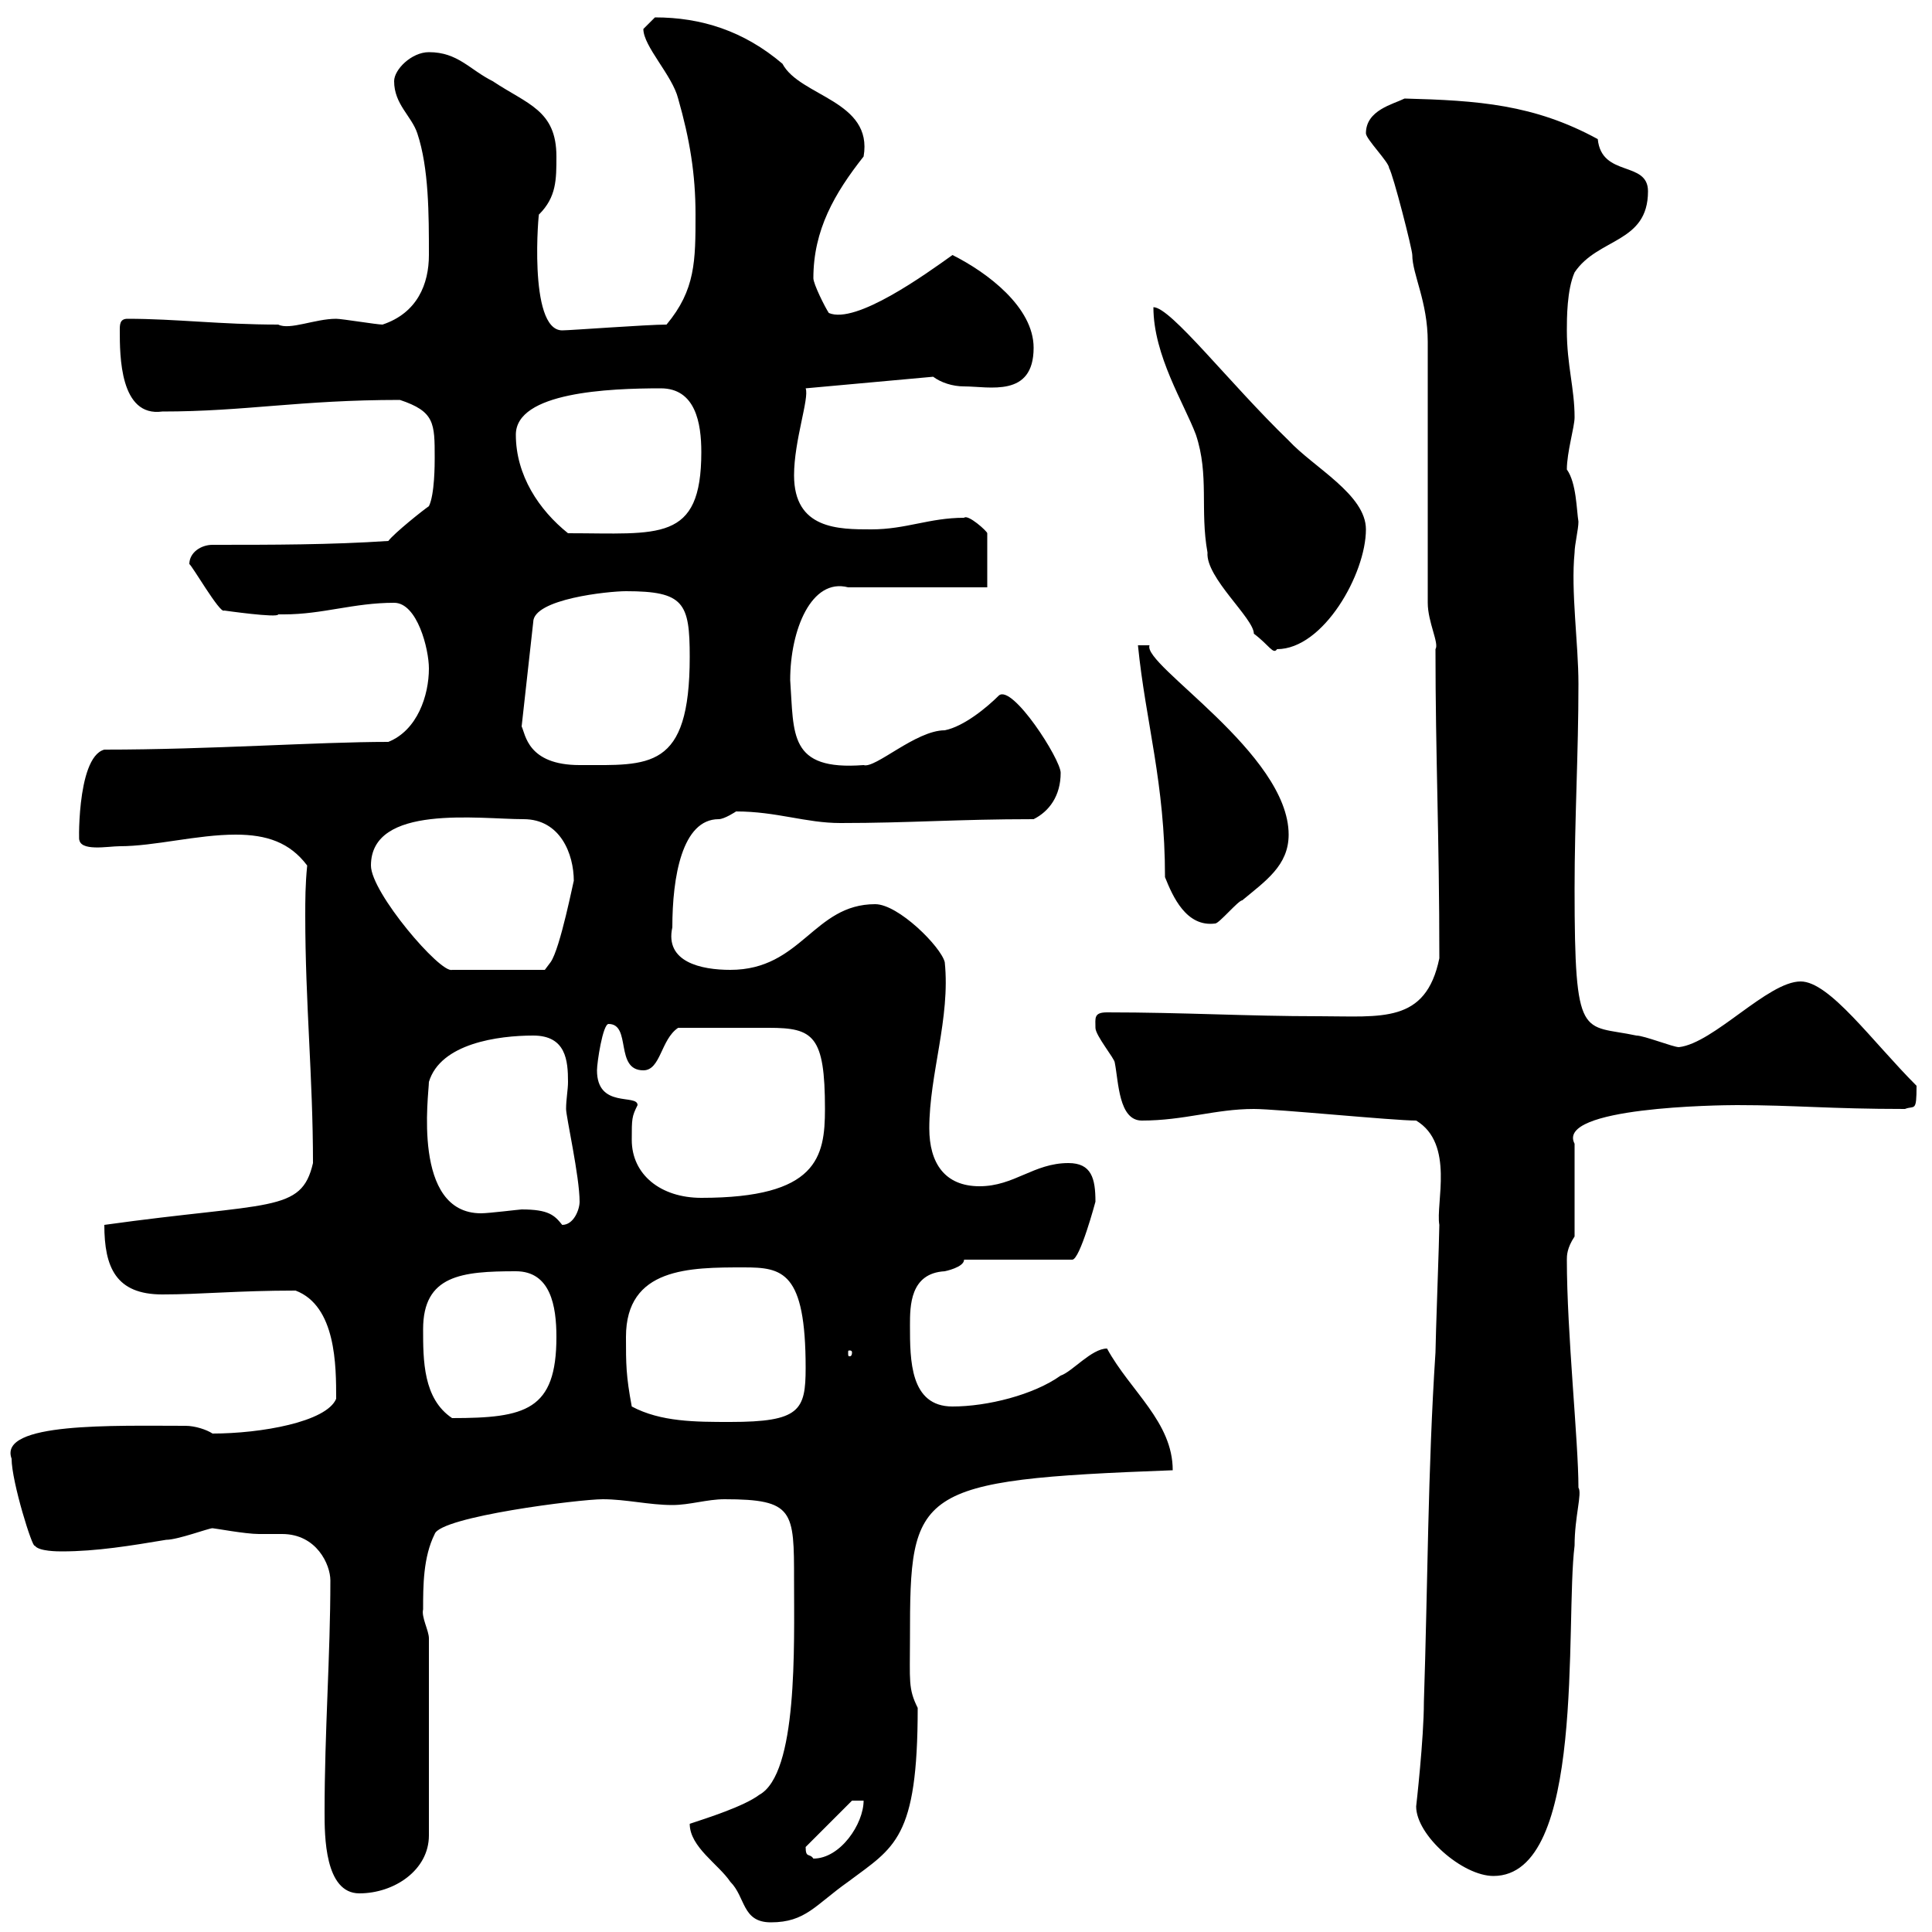 <svg xmlns="http://www.w3.org/2000/svg" xmlns:xlink="http://www.w3.org/1999/xlink" width="300" height="300"><path d="M107.10 283.20C107.10 286.80 111.60 289.50 113.40 292.20C115.80 294.60 115.20 298.50 119.70 298.50C125.10 298.50 126.60 295.80 131.70 292.20C138.90 286.80 142.50 285.60 142.50 265.20C141 262.20 141.30 261 141.30 254.40C141.30 231.30 141.90 229.80 182.10 228.30C182.10 220.80 175.50 216 171.90 209.40C169.50 209.40 166.50 213 164.70 213.60C160.50 216.60 153.30 218.40 147.90 218.40C141.30 218.40 141.30 211.20 141.30 205.80C141.30 202.80 141.30 197.70 146.70 197.40C146.70 197.40 149.70 196.80 149.70 195.60L166.50 195.60C167.70 195.60 170.10 186.60 170.10 186.60C170.10 183 169.50 180.60 165.90 180.60C160.50 180.60 157.50 184.20 152.10 184.20C146.70 184.20 144.30 180.60 144.30 175.20C144.30 166.80 147.60 158.10 146.70 149.40C146.10 147 139.50 140.40 135.90 140.40C126.30 140.40 124.50 150.60 113.40 150.60C108.90 150.60 103.20 149.40 104.40 144C104.40 136.20 105.90 127.20 111.60 127.20C112.50 127.20 114.30 126 114.30 126C120.60 126 125.10 127.80 130.50 127.80C141.30 127.80 148.50 127.20 160.50 127.20C162.90 126 164.70 123.60 164.70 120C164.70 117.90 157.20 106.20 155.10 108C153.30 109.80 149.70 112.80 146.70 113.40C142.20 113.40 135.90 119.40 134.10 118.80C122.40 119.70 123.30 114 122.70 105.60C122.70 97.80 126 89.70 131.70 91.20L153.30 91.20L153.30 82.80C153.30 82.50 150.30 79.80 149.70 80.40C144.30 80.40 140.70 82.20 135.30 82.20C130.20 82.20 123.30 82.20 123.30 73.80C123.30 68.40 125.70 61.80 125.10 60.30L144.90 58.50C146.10 59.40 147.90 60 149.70 60C153.60 60 160.50 61.80 160.50 54C160.50 47.70 153.30 42.30 147.90 39.60C143.70 42.60 132.90 50.40 128.70 48.60C128.10 47.70 126.30 44.10 126.30 43.20C126.30 35.70 129.60 30 134.10 24.30C135.60 15.60 124.20 15 121.50 9.90C115.50 4.80 108.90 2.70 101.70 2.70C101.70 2.70 99.90 4.50 99.90 4.50C99.90 7.20 104.40 11.70 105.30 15.30C107.10 21.60 108 27 108 33.30C108 40.50 108 45 103.50 50.40C100.50 50.40 88.50 51.30 87.30 51.30C81.90 51.30 83.70 32.10 83.70 33.30C86.40 30.60 86.40 27.90 86.40 24.30C86.40 17.10 81.90 16.20 76.50 12.60C72.90 10.80 71.10 8.10 66.60 8.10C63.90 8.10 61.20 10.80 61.20 12.60C61.20 16.20 63.90 18 64.80 20.70C66.60 26.10 66.60 33.30 66.60 39.60C66.60 44.10 64.80 48.60 59.40 50.40C58.50 50.40 53.10 49.50 52.20 49.50C48.90 49.50 45 51.30 43.20 50.40C34.20 50.40 27.30 49.50 19.80 49.50C18.60 49.50 18.60 50.40 18.60 51.30C18.60 55.20 18.60 64.80 25.20 63.90C38.10 63.90 46.50 62.10 62.10 62.10C67.50 63.90 67.50 65.70 67.50 71.10C67.50 72 67.50 76.80 66.60 78.60C65.70 79.20 61.20 82.80 60.30 84C51.30 84.60 42.30 84.60 33 84.60C31.20 84.60 29.40 85.80 29.40 87.60C29.70 87.60 34.20 95.40 34.80 94.80C34.80 94.80 43.20 96 43.20 95.40C43.20 95.40 44.10 95.40 44.10 95.40C50.10 95.40 54.90 93.60 61.20 93.60C64.80 93.60 66.60 100.80 66.60 103.80C66.60 108 64.80 113.40 60.30 115.20C49.20 115.20 32.70 116.40 16.20 116.40C11.70 117.60 12.30 132.60 12.30 130.20C12.30 132.30 16.80 131.40 18.60 131.40C24 131.40 30.60 129.60 36.60 129.60C41.40 129.60 45 130.80 47.70 134.40C47.40 137.40 47.40 139.80 47.40 142.20C47.40 155.70 48.60 167.40 48.60 180.60C46.80 188.40 42 186.60 16.20 190.20C16.20 196.80 18 201 25.20 201C31.20 201 36.90 200.40 45.90 200.40C52.20 202.80 52.20 212.10 52.20 217.20C50.70 220.80 40.50 222.60 33 222.60C32.10 222 30.30 221.40 28.80 221.40C17.70 221.40-0.30 220.80 1.80 226.50C1.80 230.10 5.10 240.60 5.40 240C6 240.90 9 240.90 9.60 240.90C15 240.90 20.40 240 25.80 239.10C27.60 239.10 32.40 237.30 33 237.30C33.30 237.30 38.10 238.20 40.20 238.20C41.40 238.20 42.90 238.20 43.80 238.20C49.20 238.20 51.30 243 51.30 245.40C51.30 257.10 50.40 268.80 50.40 281.40C50.40 285 50.40 294 55.80 294C61.20 294 66.60 290.40 66.60 285L66.60 254.40C66.60 253.20 65.40 251.10 65.70 249.90C65.70 246.30 65.70 241.80 67.50 238.20C68.40 235.50 90 232.80 93.60 232.80C97.20 232.80 100.80 233.70 104.40 233.70C107.10 233.70 109.80 232.80 112.50 232.80C123.30 232.80 123.30 234.60 123.30 245.40C123.30 255.60 123.90 275.40 117.90 278.70C115.50 280.50 109.80 282.30 107.10 283.20ZM219.90 280.50C219.90 285 227.10 291.30 231.90 291.30C246.30 291.30 243 252 244.50 240C244.50 235.50 245.70 231.90 245.10 231C245.10 223.80 243.30 207 243.30 195.60C243.30 195 243.30 193.80 244.50 192L244.50 177.60C241.50 171.90 267 171.60 269.70 171.60C278.70 171.60 284.10 172.20 295.80 172.20C297.30 171.60 297.60 172.80 297.60 168.60C290.70 161.70 284.10 152.40 279.60 152.40C274.50 152.40 266.10 162 260.70 162.60C259.80 162.60 255.30 160.80 254.10 160.80C245.70 159 244.50 162 244.50 138C244.50 127.20 245.10 117 245.10 106.20C245.10 99.90 243.90 91.80 244.50 85.80C244.50 84.60 245.10 82.20 245.10 81C244.80 79.20 244.80 75 243.30 72.90C243.30 70.20 244.50 66.30 244.50 64.80C244.50 60.30 243.30 56.70 243.30 51.30C243.30 49.50 243.30 45 244.50 42.30C248.10 36.90 255.90 37.80 255.90 29.70C255.90 24.90 248.70 27.60 248.10 21.60C238.20 16.20 229.50 15.60 218.10 15.30C216.30 16.20 212.10 17.10 212.10 20.70C212.10 21.60 215.70 25.20 215.70 26.10C216.30 27 219.30 38.70 219.30 39.60C219.30 42.60 221.70 46.80 221.70 53.10L221.70 93.60C221.70 96.60 223.50 99.90 222.90 100.80C222.90 117.60 223.50 129.60 223.50 148.80C221.40 159 214.50 157.80 204.90 157.80C193.50 157.80 183.90 157.20 171.90 157.20C169.80 157.20 170.10 158.10 170.10 159.60C170.10 160.80 173.10 164.40 173.10 165C173.70 168 173.70 174 177.30 174C183.90 174 188.70 172.20 194.70 172.20C198.30 172.20 216.30 174 219.90 174C225.90 177.60 222.90 186.90 223.50 190.20C223.50 192 222.90 208.20 222.90 210C221.70 228.30 221.70 246.30 221.10 264.30C221.10 270 219.90 280.50 219.90 280.50ZM125.10 286.80C125.10 286.80 125.10 286.80 125.10 286.80L132.30 279.60L134.10 279.60C134.10 283.20 130.50 288.60 126.30 288.60C125.70 287.70 125.10 288.60 125.10 286.80ZM98.10 218.40C97.20 213.60 97.20 211.80 97.20 207.60C97.20 196.80 107.10 196.80 115.50 196.80C121.50 196.80 125.10 197.40 125.10 212.40C125.10 219 124.20 220.80 113.40 220.80C108 220.80 102.60 220.80 98.10 218.40ZM65.70 206.40C65.70 198 71.70 197.40 80.10 197.40C85.50 197.40 86.40 202.80 86.40 207.60C86.40 219 81.60 220.20 70.20 220.20C65.70 217.20 65.70 211.20 65.70 206.40ZM132.30 210C132.30 210.60 132 210.60 132 210.60C131.70 210.60 131.70 210.60 131.70 210C131.70 209.70 131.70 209.70 132 209.70C132 209.70 132.30 209.70 132.30 210ZM81 187.80C80.70 187.80 75.90 188.40 74.70 188.40C63.90 188.40 66.60 169.80 66.60 168C68.40 162 77.40 160.80 82.80 160.80C87.90 160.80 88.20 164.70 88.20 168C88.20 169.20 87.90 170.70 87.90 172.20C87.90 173.40 90 182.70 90 186.60C90 187.80 89.10 190.20 87.30 190.20C86.10 188.70 85.20 187.80 81 187.80ZM98.10 177C98.10 173.70 98.10 173.40 99 171.60C99 169.80 92.70 172.20 92.70 166.20C92.70 165 93.60 159 94.50 159C98.10 159 95.40 166.20 99.90 166.20C102.60 166.20 102.60 161.40 105.30 159.60C108.90 159.60 115.80 159.60 119.40 159.60C126.30 159.60 128.10 160.80 128.10 172.20C128.10 179.70 126.90 186 108.90 186C102.60 186 98.10 182.40 98.10 177ZM57.60 134.40C57.60 124.80 74.40 127.20 81.30 127.20C87 127.20 89.10 132.60 89.10 136.80C89.10 136.50 87 147.30 85.50 149.40C85.50 149.40 84.60 150.60 84.60 150.60L70.20 150.60C68.40 151.20 57.60 138.60 57.60 134.40ZM180.90 136.20C182.10 139.20 184.20 144 188.70 143.40C189.30 143.40 192.30 139.80 192.90 139.80C196.50 136.80 200.10 134.40 200.10 129.60C200.10 117 177.30 103.20 178.50 100.20L176.70 100.20C177.90 112.20 180.90 121.50 180.90 136.20ZM81 112.80L82.80 96.60C82.80 93 94.50 91.80 97.20 91.80C106.20 91.80 107.10 93.60 107.10 102C107.10 119.70 100.80 118.80 90 118.80C81.90 118.80 81.60 114 81 112.80ZM179.10 47.70C179.10 55.20 183.90 62.70 185.70 67.50C187.80 73.80 186.30 79.20 187.50 85.80C187.20 89.70 194.70 96 194.70 98.40C197.10 100.20 197.70 101.70 198.30 100.80C205.50 100.80 212.10 89.10 212.10 82.20C212.10 76.80 204 72.60 200.10 68.40C190.80 59.40 181.80 47.70 179.10 47.70ZM80.10 67.50C80.10 60.90 94.50 60.30 102.60 60.30C108 60.30 108.90 65.70 108.90 70.20C108.90 84.30 102.30 82.80 88.20 82.80C83.70 79.20 80.10 73.80 80.10 67.50Z"/></svg>